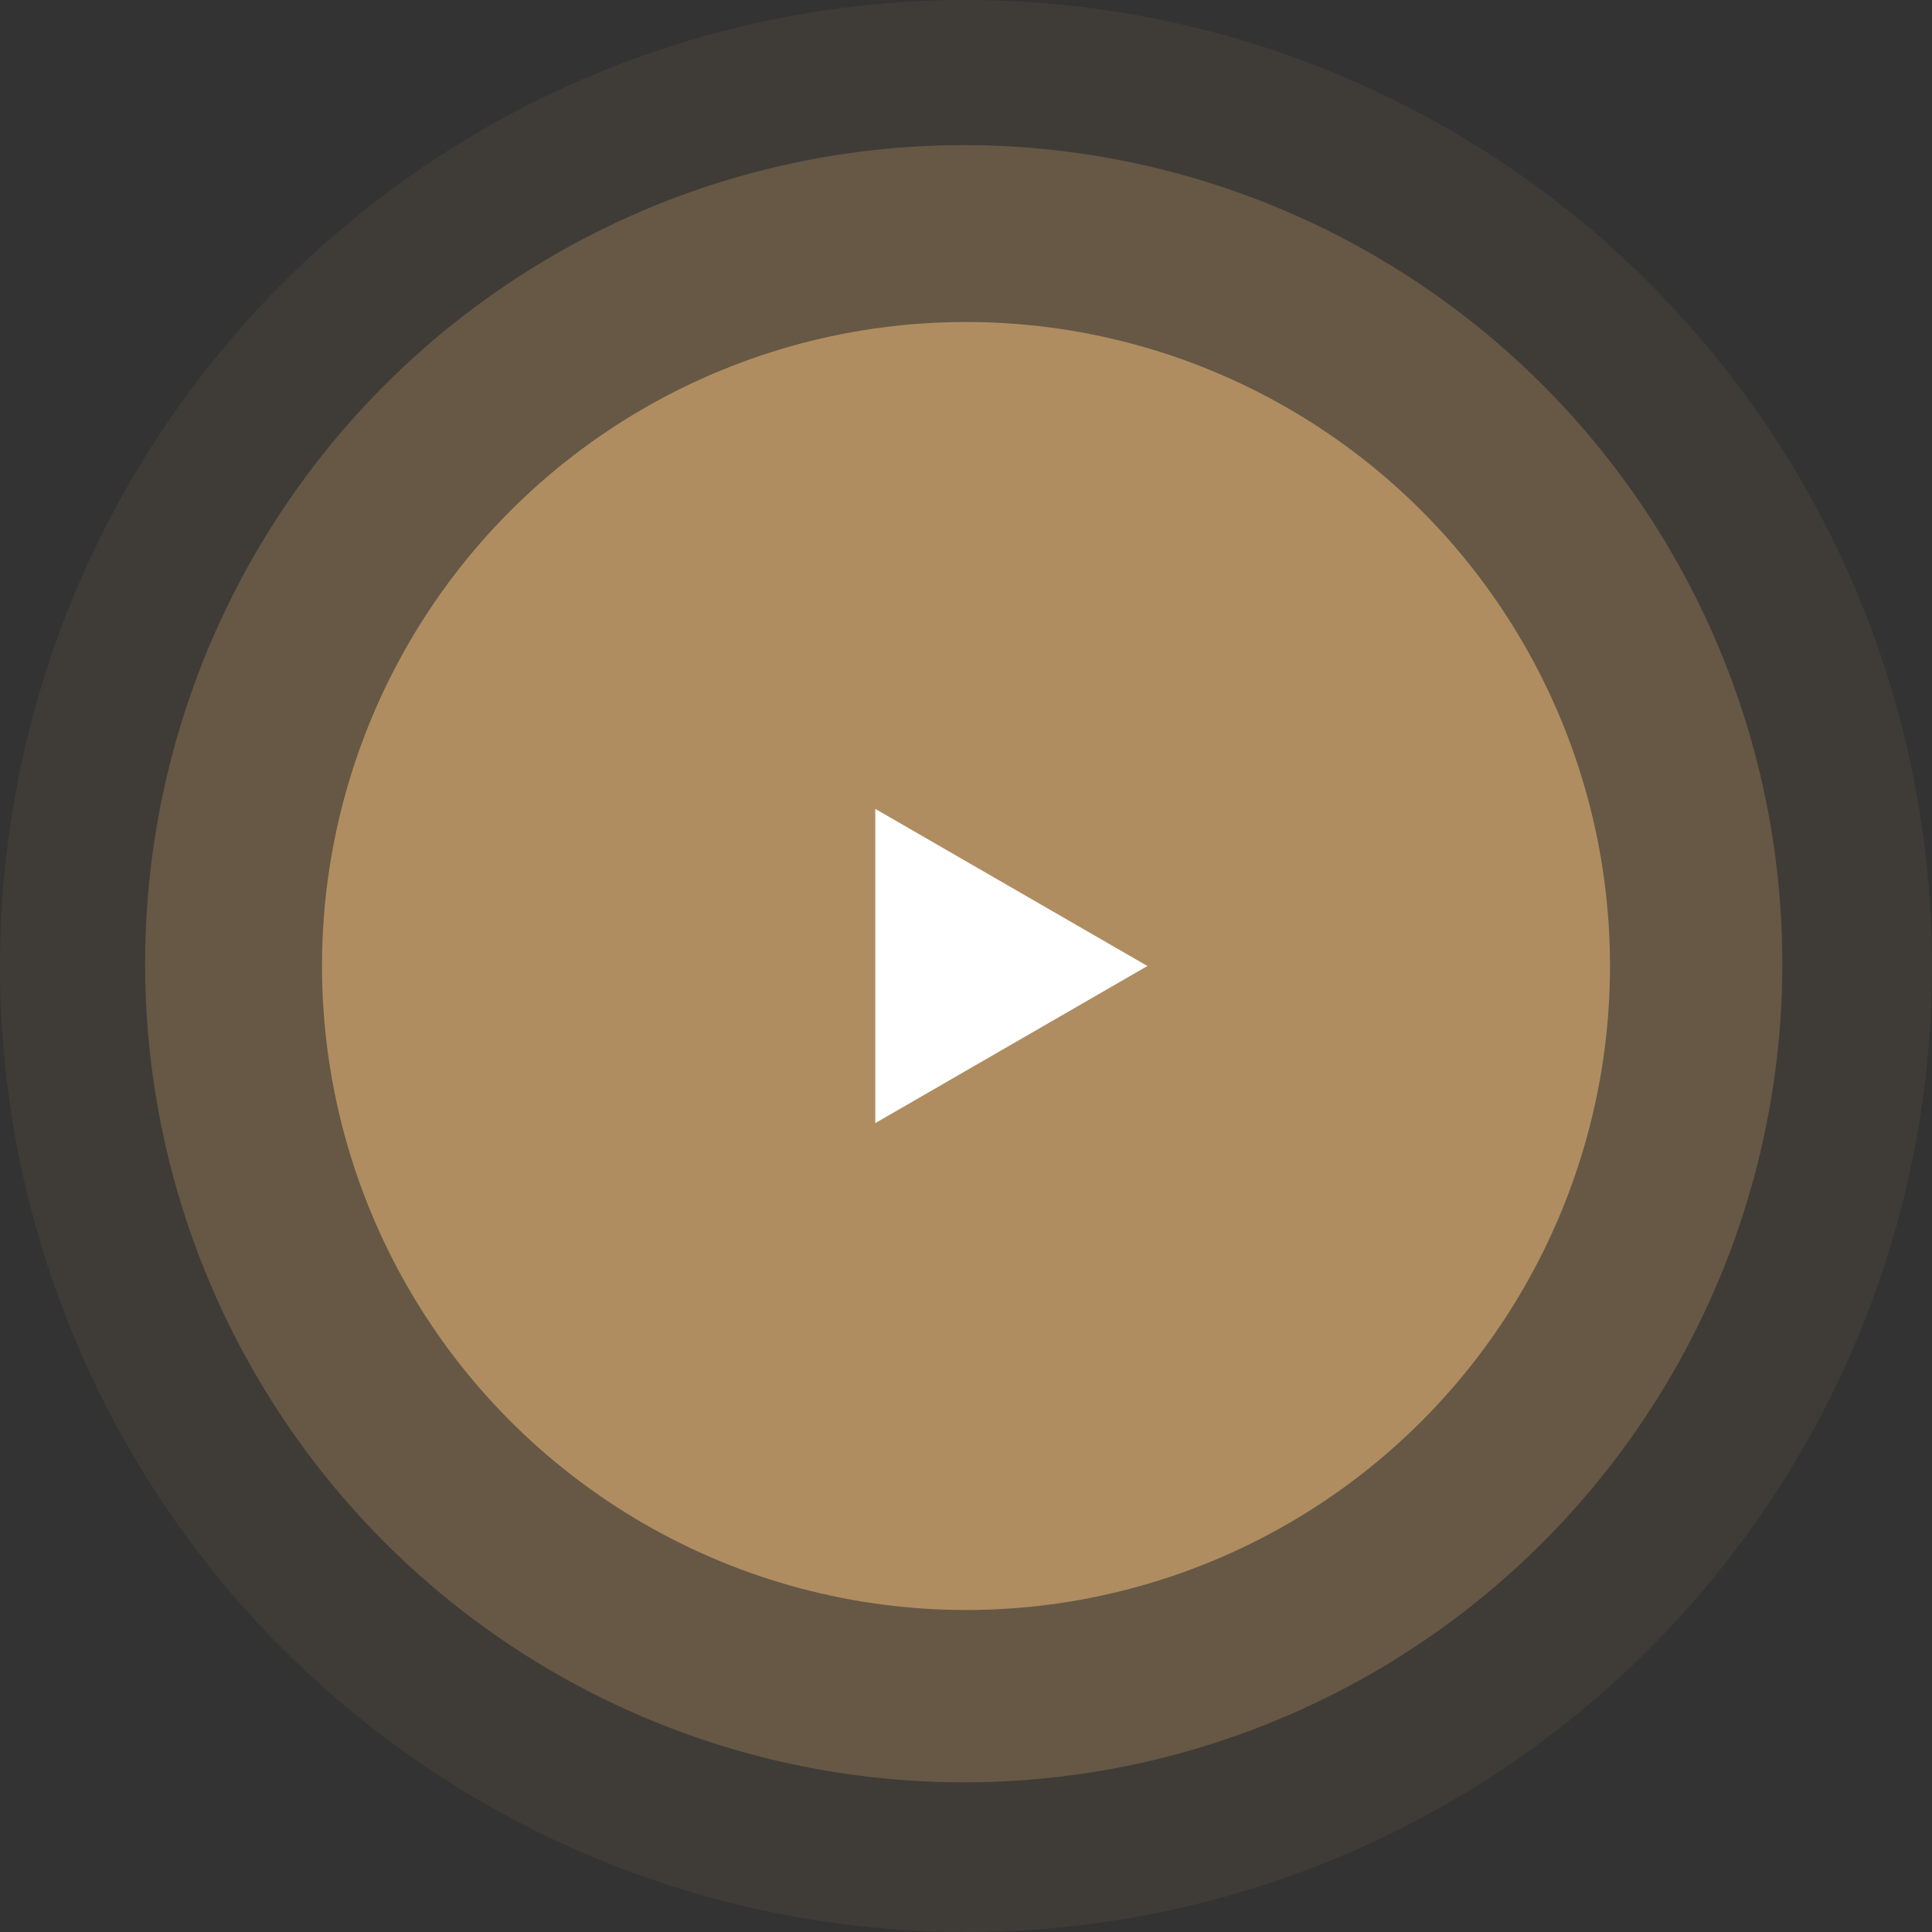 <?xml version="1.0" encoding="UTF-8"?> <svg xmlns="http://www.w3.org/2000/svg" width="426" height="426" viewBox="0 0 426 426" fill="none"><rect x="0" y="0" width="426" height="426" fill="#333333" stroke="none"/> <circle cx="213" cy="213" r="142" fill="#AF8E63"></circle> <circle cx="212.5" cy="212.5" r="180.5" fill="#AF8E63" fill-opacity="0.35"></circle> <circle cx="213" cy="213" r="213" fill="#AF8E63" fill-opacity="0.1"></circle> <path d="M253 213L193 247.641L193 178.359L253 213Z" fill="white"></path> </svg> 